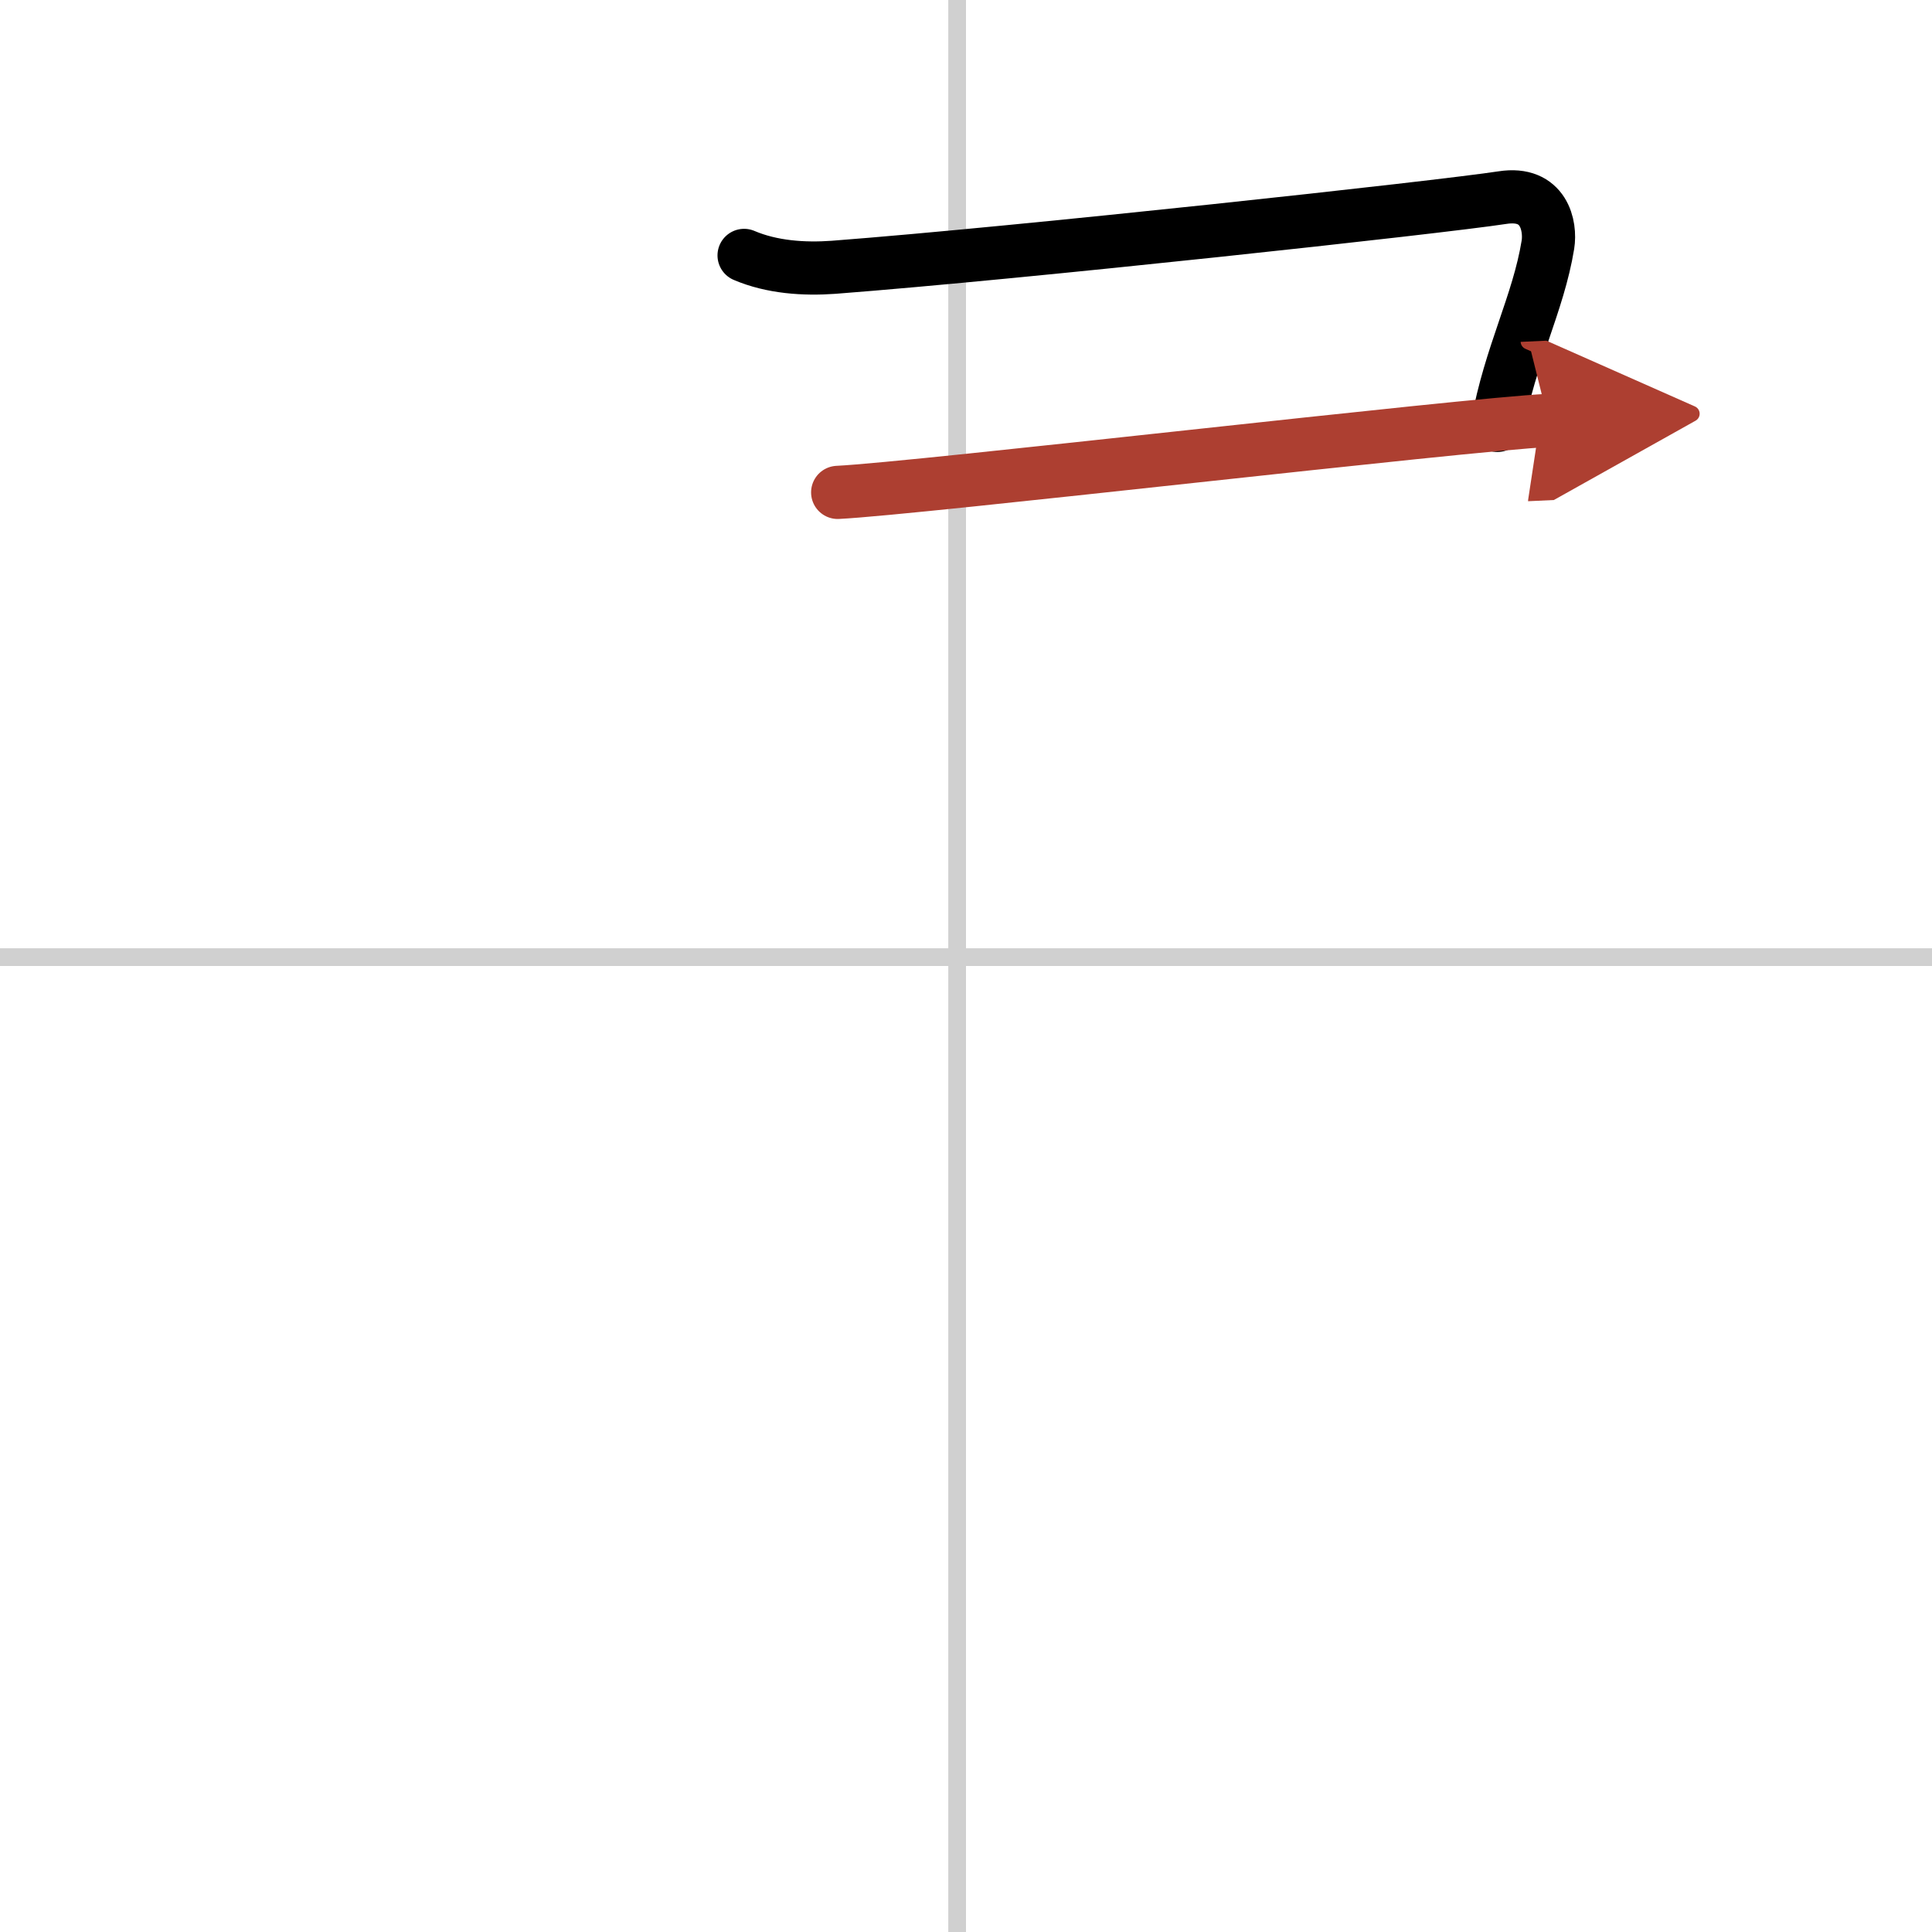 <svg width="400" height="400" viewBox="0 0 109 109" xmlns="http://www.w3.org/2000/svg"><defs><marker id="a" markerWidth="4" orient="auto" refX="1" refY="5" viewBox="0 0 10 10"><polyline points="0 0 10 5 0 10 1 5" fill="#ad3f31" stroke="#ad3f31"/></marker></defs><g fill="none" stroke="#000" stroke-linecap="round" stroke-linejoin="round" stroke-width="3"><rect width="100%" height="100%" fill="#fff" stroke="#fff"/><line x1="54" x2="54" y2="109" stroke="#d0d0d0" stroke-width="1"/><line x2="109" y1="54" y2="54" stroke="#d0d0d0" stroke-width="1"/><path d="m41.98 14.41c1.57 0.67 3.38 0.79 5.05 0.67 10.58-0.81 34.15-3.38 37.73-3.93 2.36-0.37 2.74 1.61 2.57 2.66-0.54 3.32-2.14 6.22-2.85 10.19"/><path d="m47.26 27.78c4.51-0.22 35.38-3.84 40.09-4.06" marker-end="url(#a)" stroke="#ad3f31"/></g></svg>
